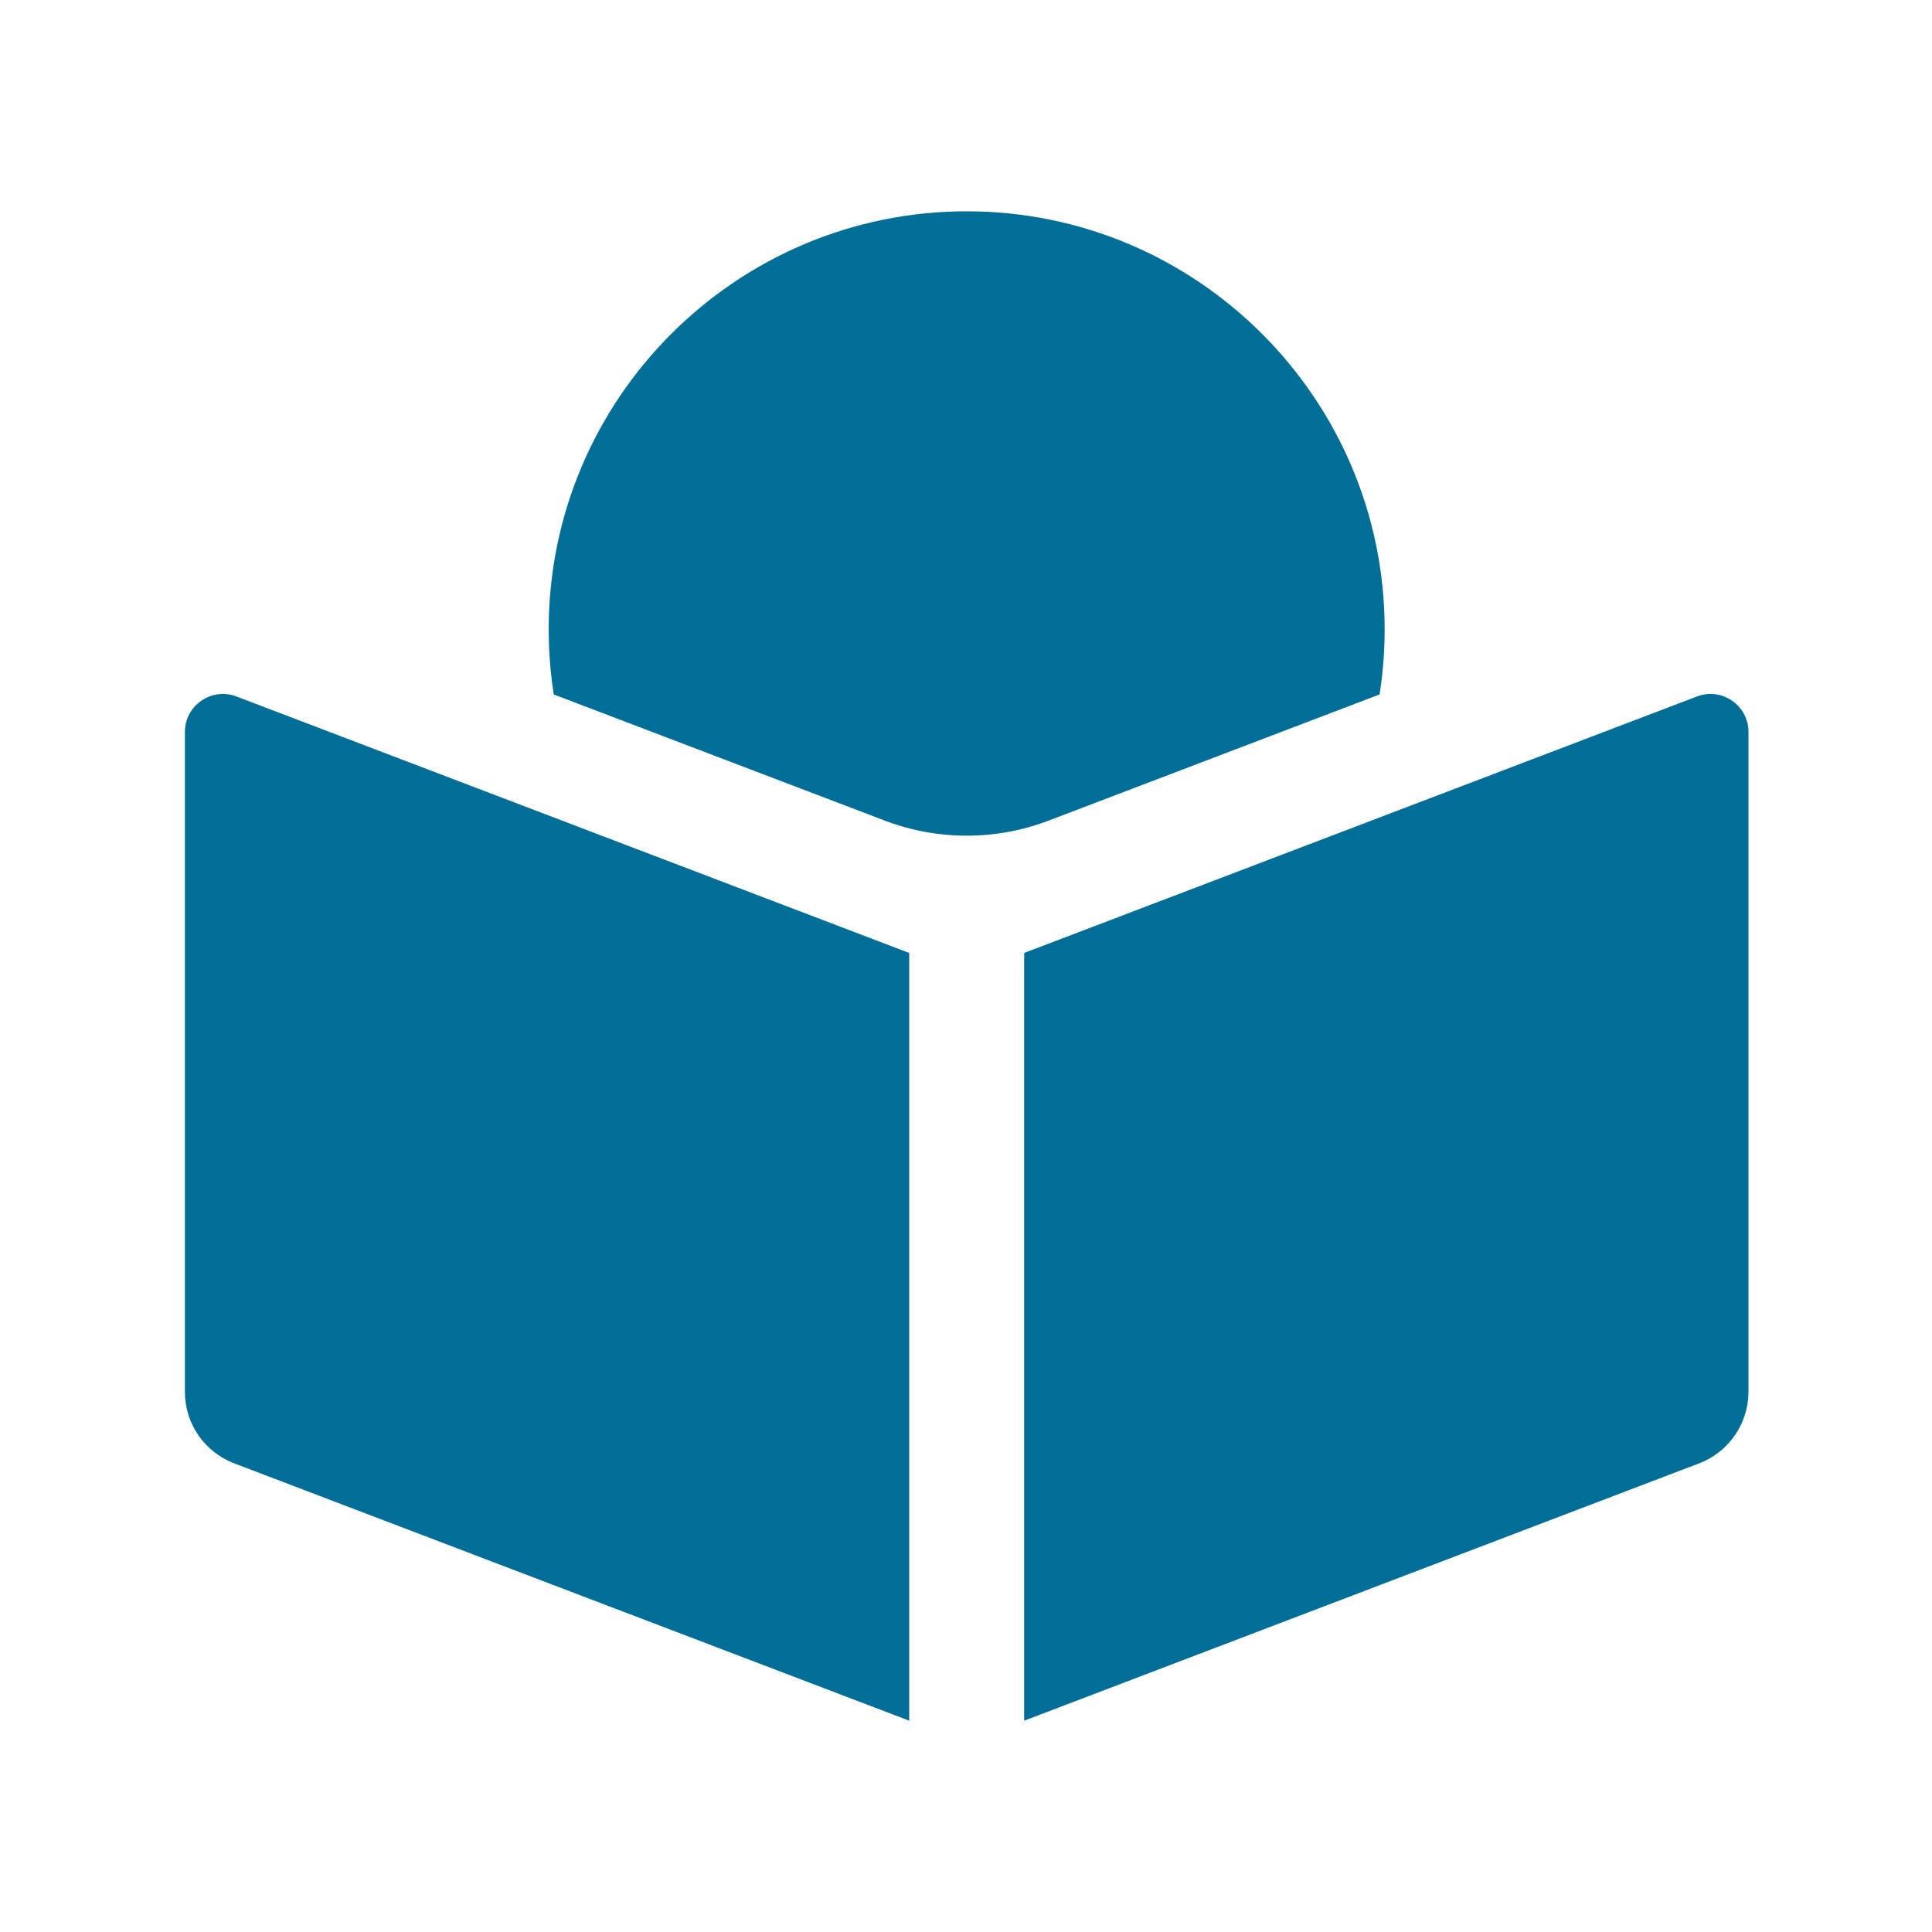 <?xml version="1.0" encoding="UTF-8"?>
<svg width="512px" height="512px" viewBox="0 0 512 512" version="1.1" xmlns="http://www.w3.org/2000/svg" xmlns:xlink="http://www.w3.org/1999/xlink">
    <title>icon-leichte-sprache</title>
    <g id="icon-leichte-sprache" stroke="none" stroke-width="1" fill="none" fill-rule="evenodd">
        <path d="M366.945,166.763 C366.945,105.686 317.252,56 256.182,56 C195.105,56 145.412,105.686 145.412,166.763 C145.412,172.559 145.864,178.341 146.752,184.036 L234.445,217.459 C248.445,222.796 263.92,222.796 277.919,217.459 L365.605,184.036 C366.501,178.341 366.945,172.559 366.945,166.763 L366.945,166.763 Z M271.414,252.543 L271.414,456 L450.275,387.808 C458.156,384.807 463.365,377.248 463.365,368.808 L463.365,193.988 C463.365,186.924 456.293,182.059 449.702,184.574 L271.414,252.543 Z M62.032,387.787 L240.951,456 L240.951,252.543 L62.67,184.574 C56.071,182.059 49,186.931 49,193.995 L49,368.873 C49,377.27 54.18,384.799 62.032,387.787 L62.032,387.787 Z" id="Fill-1" fill="#006E97"></path>
    </g>
</svg>